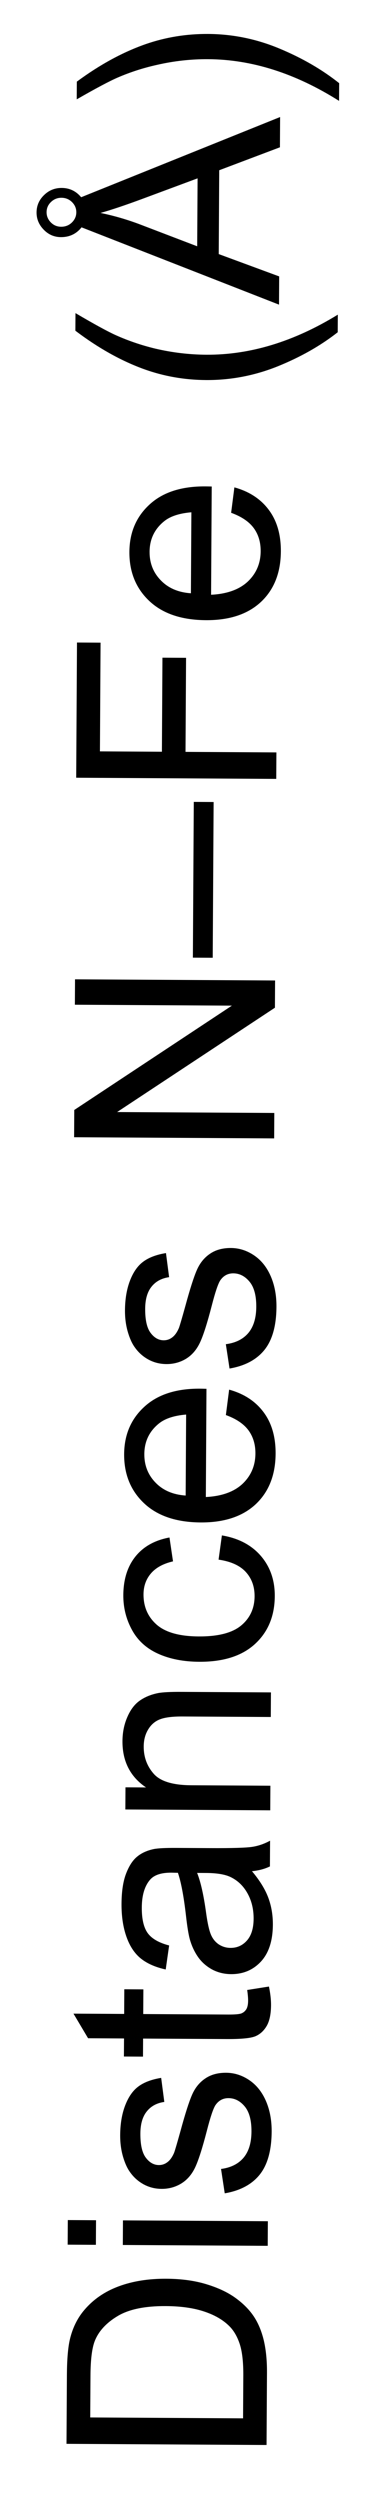 <?xml version="1.0" encoding="UTF-8"?>
<!DOCTYPE svg PUBLIC '-//W3C//DTD SVG 1.0//EN'
          'http://www.w3.org/TR/2001/REC-SVG-20010904/DTD/svg10.dtd'>
<svg stroke-dasharray="none" shape-rendering="auto" xmlns="http://www.w3.org/2000/svg" font-family="'Dialog'" text-rendering="auto" width="15" fill-opacity="1" color-interpolation="auto" color-rendering="auto" preserveAspectRatio="xMidYMid meet" font-size="12px" viewBox="0 0 15 98" fill="black" xmlns:xlink="http://www.w3.org/1999/xlink" stroke="black" image-rendering="auto" stroke-miterlimit="10" stroke-linecap="square" stroke-linejoin="miter" font-style="normal" stroke-width="1" height="98" stroke-dashoffset="0" font-weight="normal" stroke-opacity="1"
><!--Generated by the Batik Graphics2D SVG Generator--><defs id="genericDefs"
  /><g
  ><defs id="defs1"
    ><clipPath clipPathUnits="userSpaceOnUse" id="clipPath1"
      ><path d="M-1 -0.966 L9.928 -0.966 L9.928 71.933 L-1 71.933 L-1 -0.966 Z"
      /></clipPath
      ><clipPath clipPathUnits="userSpaceOnUse" id="clipPath2"
      ><path d="M124.397 86.736 L55.437 87.122 L55.486 95.802 L124.446 95.415 Z"
      /></clipPath
    ></defs
    ><g transform="scale(1.333,1.333) translate(1,0.966) matrix(0.006,-1.029,1.029,0.006,-89.931,127.454)"
    ><path d="M55.474 93.732 L55.474 88.005 L57.448 88.005 Q58.115 88.005 58.467 88.086 Q58.959 88.201 59.308 88.498 Q59.761 88.88 59.985 89.477 Q60.209 90.071 60.209 90.836 Q60.209 91.49 60.055 91.995 Q59.904 92.498 59.664 92.829 Q59.427 93.157 59.144 93.347 Q58.862 93.537 58.461 93.636 Q58.06 93.732 57.542 93.732 L55.474 93.732 ZM56.232 93.055 L57.456 93.055 Q58.021 93.055 58.344 92.951 Q58.667 92.844 58.857 92.654 Q59.128 92.383 59.276 91.93 Q59.427 91.474 59.427 90.826 Q59.427 89.927 59.133 89.446 Q58.839 88.961 58.417 88.797 Q58.112 88.68 57.435 88.68 L56.232 88.68 L56.232 93.055 ZM61.166 88.813 L61.166 88.005 L61.869 88.005 L61.869 88.813 L61.166 88.813 ZM61.166 93.732 L61.166 89.584 L61.869 89.584 L61.869 93.732 L61.166 93.732 ZM62.659 92.493 L63.355 92.383 Q63.412 92.802 63.68 93.026 Q63.948 93.248 64.427 93.248 Q64.912 93.248 65.146 93.05 Q65.38 92.852 65.38 92.586 Q65.38 92.349 65.175 92.211 Q65.029 92.118 64.456 91.974 Q63.683 91.779 63.383 91.636 Q63.084 91.493 62.93 91.243 Q62.776 90.99 62.776 90.685 Q62.776 90.407 62.901 90.172 Q63.029 89.935 63.248 89.779 Q63.412 89.657 63.696 89.573 Q63.98 89.49 64.302 89.49 Q64.792 89.49 65.159 89.63 Q65.529 89.771 65.704 90.011 Q65.88 90.25 65.948 90.654 L65.261 90.748 Q65.214 90.427 64.987 90.248 Q64.763 90.068 64.355 90.068 Q63.87 90.068 63.662 90.23 Q63.456 90.388 63.456 90.602 Q63.456 90.74 63.542 90.849 Q63.628 90.961 63.81 91.037 Q63.917 91.076 64.433 91.216 Q65.177 91.414 65.472 91.542 Q65.769 91.67 65.935 91.912 Q66.105 92.154 66.105 92.513 Q66.105 92.865 65.899 93.175 Q65.693 93.485 65.305 93.657 Q64.92 93.826 64.433 93.826 Q63.623 93.826 63.198 93.49 Q62.776 93.154 62.659 92.493 ZM68.474 93.102 L68.576 93.724 Q68.279 93.787 68.045 93.787 Q67.662 93.787 67.451 93.667 Q67.24 93.545 67.154 93.347 Q67.068 93.149 67.068 92.516 L67.068 90.13 L66.552 90.13 L66.552 89.584 L67.068 89.584 L67.068 88.555 L67.769 88.133 L67.769 89.584 L68.474 89.584 L68.474 90.13 L67.769 90.13 L67.769 92.555 Q67.769 92.857 67.805 92.943 Q67.841 93.029 67.925 93.081 Q68.011 93.13 68.167 93.13 Q68.284 93.13 68.474 93.102 ZM71.869 93.219 Q71.478 93.552 71.116 93.69 Q70.757 93.826 70.343 93.826 Q69.658 93.826 69.291 93.493 Q68.924 93.157 68.924 92.638 Q68.924 92.334 69.061 92.081 Q69.202 91.829 69.426 91.677 Q69.65 91.524 69.931 91.446 Q70.14 91.391 70.556 91.341 Q71.408 91.24 71.811 91.099 Q71.814 90.954 71.814 90.914 Q71.814 90.485 71.616 90.31 Q71.345 90.071 70.814 90.071 Q70.319 90.071 70.082 90.245 Q69.845 90.42 69.733 90.86 L69.046 90.766 Q69.14 90.326 69.353 90.055 Q69.569 89.782 69.976 89.636 Q70.382 89.49 70.916 89.49 Q71.447 89.49 71.778 89.615 Q72.111 89.74 72.267 89.93 Q72.424 90.118 72.486 90.407 Q72.522 90.586 72.522 91.055 L72.522 91.993 Q72.522 92.974 72.567 93.235 Q72.611 93.493 72.744 93.732 L72.009 93.732 Q71.9 93.513 71.869 93.219 ZM71.811 91.649 Q71.429 91.805 70.663 91.914 Q70.228 91.977 70.049 92.055 Q69.869 92.133 69.77 92.284 Q69.674 92.435 69.674 92.618 Q69.674 92.899 69.887 93.086 Q70.101 93.274 70.509 93.274 Q70.916 93.274 71.231 93.097 Q71.549 92.92 71.697 92.61 Q71.811 92.373 71.811 91.907 L71.811 91.649 ZM73.612 93.732 L73.612 89.584 L74.245 89.584 L74.245 90.172 Q74.701 89.49 75.565 89.49 Q75.94 89.49 76.253 89.625 Q76.568 89.758 76.724 89.977 Q76.88 90.196 76.943 90.498 Q76.982 90.693 76.982 91.18 L76.982 93.732 L76.279 93.732 L76.279 91.209 Q76.279 90.779 76.196 90.565 Q76.115 90.352 75.907 90.227 Q75.698 90.099 75.417 90.099 Q74.966 90.099 74.641 90.386 Q74.315 90.67 74.315 91.466 L74.315 93.732 L73.612 93.732 ZM80.767 92.211 L81.46 92.302 Q81.345 93.016 80.879 93.422 Q80.413 93.826 79.733 93.826 Q78.882 93.826 78.364 93.269 Q77.845 92.711 77.845 91.672 Q77.845 91 78.067 90.498 Q78.291 89.993 78.746 89.743 Q79.202 89.49 79.736 89.49 Q80.413 89.49 80.843 89.831 Q81.272 90.172 81.392 90.802 L80.71 90.907 Q80.611 90.49 80.364 90.279 Q80.116 90.068 79.765 90.068 Q79.233 90.068 78.9 90.448 Q78.569 90.829 78.569 91.654 Q78.569 92.49 78.89 92.87 Q79.21 93.248 79.726 93.248 Q80.14 93.248 80.416 92.995 Q80.694 92.74 80.767 92.211 ZM84.9 92.396 L85.627 92.485 Q85.455 93.123 84.989 93.474 Q84.525 93.826 83.804 93.826 Q82.892 93.826 82.358 93.266 Q81.827 92.704 81.827 91.693 Q81.827 90.646 82.366 90.068 Q82.905 89.49 83.765 89.49 Q84.595 89.49 85.121 90.058 Q85.65 90.623 85.65 91.649 Q85.65 91.711 85.647 91.836 L82.554 91.836 Q82.593 92.521 82.939 92.886 Q83.288 93.248 83.806 93.248 Q84.194 93.248 84.468 93.045 Q84.741 92.841 84.9 92.396 ZM82.593 91.258 L84.908 91.258 Q84.861 90.735 84.642 90.474 Q84.306 90.068 83.772 90.068 Q83.288 90.068 82.957 90.394 Q82.627 90.716 82.593 91.258 ZM86.23 92.493 L86.925 92.383 Q86.982 92.802 87.25 93.026 Q87.519 93.248 87.998 93.248 Q88.482 93.248 88.716 93.05 Q88.951 92.852 88.951 92.586 Q88.951 92.349 88.745 92.211 Q88.599 92.118 88.026 91.974 Q87.253 91.779 86.954 91.636 Q86.654 91.493 86.5 91.243 Q86.347 90.99 86.347 90.685 Q86.347 90.407 86.472 90.172 Q86.599 89.935 86.818 89.779 Q86.982 89.657 87.266 89.573 Q87.55 89.49 87.873 89.49 Q88.362 89.49 88.73 89.63 Q89.099 89.771 89.274 90.011 Q89.451 90.25 89.519 90.654 L88.831 90.748 Q88.784 90.427 88.558 90.248 Q88.334 90.068 87.925 90.068 Q87.44 90.068 87.232 90.23 Q87.026 90.388 87.026 90.602 Q87.026 90.74 87.112 90.849 Q87.198 90.961 87.38 91.037 Q87.487 91.076 88.003 91.216 Q88.748 91.414 89.042 91.542 Q89.339 91.67 89.505 91.912 Q89.675 92.154 89.675 92.513 Q89.675 92.865 89.469 93.175 Q89.263 93.485 88.875 93.657 Q88.49 93.826 88.003 93.826 Q87.193 93.826 86.769 93.49 Q86.347 93.154 86.23 92.493 ZM92.814 93.732 L92.814 88.005 L93.593 88.005 L96.601 92.5 L96.601 88.005 L97.327 88.005 L97.327 93.732 L96.549 93.732 L93.541 89.232 L93.541 93.732 L92.814 93.732 ZM97.966 91.943 L97.966 91.375 L102.417 91.375 L102.417 91.943 L97.966 91.943 ZM103.088 93.732 L103.088 88.005 L106.952 88.005 L106.952 88.68 L103.845 88.68 L103.845 90.454 L106.533 90.454 L106.533 91.13 L103.845 91.13 L103.845 93.732 L103.088 93.732 ZM110.685 92.396 L111.412 92.485 Q111.24 93.123 110.774 93.474 Q110.31 93.826 109.589 93.826 Q108.677 93.826 108.144 93.266 Q107.612 92.704 107.612 91.693 Q107.612 90.646 108.151 90.068 Q108.69 89.49 109.55 89.49 Q110.38 89.49 110.907 90.058 Q111.435 90.623 111.435 91.649 Q111.435 91.711 111.433 91.836 L108.339 91.836 Q108.378 92.521 108.724 92.886 Q109.073 93.248 109.591 93.248 Q109.98 93.248 110.253 93.045 Q110.526 92.841 110.685 92.396 ZM108.378 91.258 L110.693 91.258 Q110.646 90.735 110.427 90.474 Q110.091 90.068 109.558 90.068 Q109.073 90.068 108.743 90.394 Q108.412 90.716 108.378 91.258 ZM115.862 95.417 Q115.279 94.683 114.875 93.698 Q114.474 92.711 114.474 91.657 Q114.474 90.727 114.776 89.875 Q115.128 88.888 115.862 87.907 L116.365 87.907 Q115.894 88.719 115.74 89.068 Q115.503 89.607 115.365 90.193 Q115.198 90.922 115.198 91.662 Q115.198 93.539 116.365 95.417 L115.862 95.417 ZM116.641 93.732 L118.841 88.005 L119.659 88.005 L122.003 93.732 L121.138 93.732 L120.472 91.998 L118.076 91.998 L117.448 93.732 L116.641 93.732 ZM118.295 91.38 L120.237 91.38 L119.638 89.795 Q119.365 89.071 119.232 88.607 Q119.123 89.157 118.925 89.701 L118.295 91.38 ZM118.534 87.477 Q118.534 87.19 118.743 86.985 Q118.954 86.776 119.237 86.776 Q119.526 86.776 119.732 86.987 Q119.94 87.196 119.94 87.493 Q119.94 87.792 119.732 88 Q119.526 88.206 119.243 88.206 Q118.948 88.206 118.74 87.998 Q118.534 87.789 118.534 87.477 ZM118.831 87.48 Q118.831 87.664 118.954 87.789 Q119.079 87.914 119.245 87.914 Q119.414 87.914 119.537 87.789 Q119.659 87.664 119.659 87.487 Q119.659 87.313 119.537 87.188 Q119.417 87.063 119.245 87.063 Q119.079 87.063 118.954 87.185 Q118.831 87.308 118.831 87.48 ZM122.98 95.417 L122.474 95.417 Q123.644 93.539 123.644 91.662 Q123.644 90.927 123.474 90.204 Q123.341 89.618 123.105 89.079 Q122.951 88.727 122.474 87.907 L122.98 87.907 Q123.714 88.888 124.065 89.875 Q124.365 90.727 124.365 91.657 Q124.365 92.711 123.961 93.698 Q123.558 94.683 122.98 95.417 Z" stroke="none" clip-path="url(#clipPath2)"
    /></g
  ></g
></svg
>
